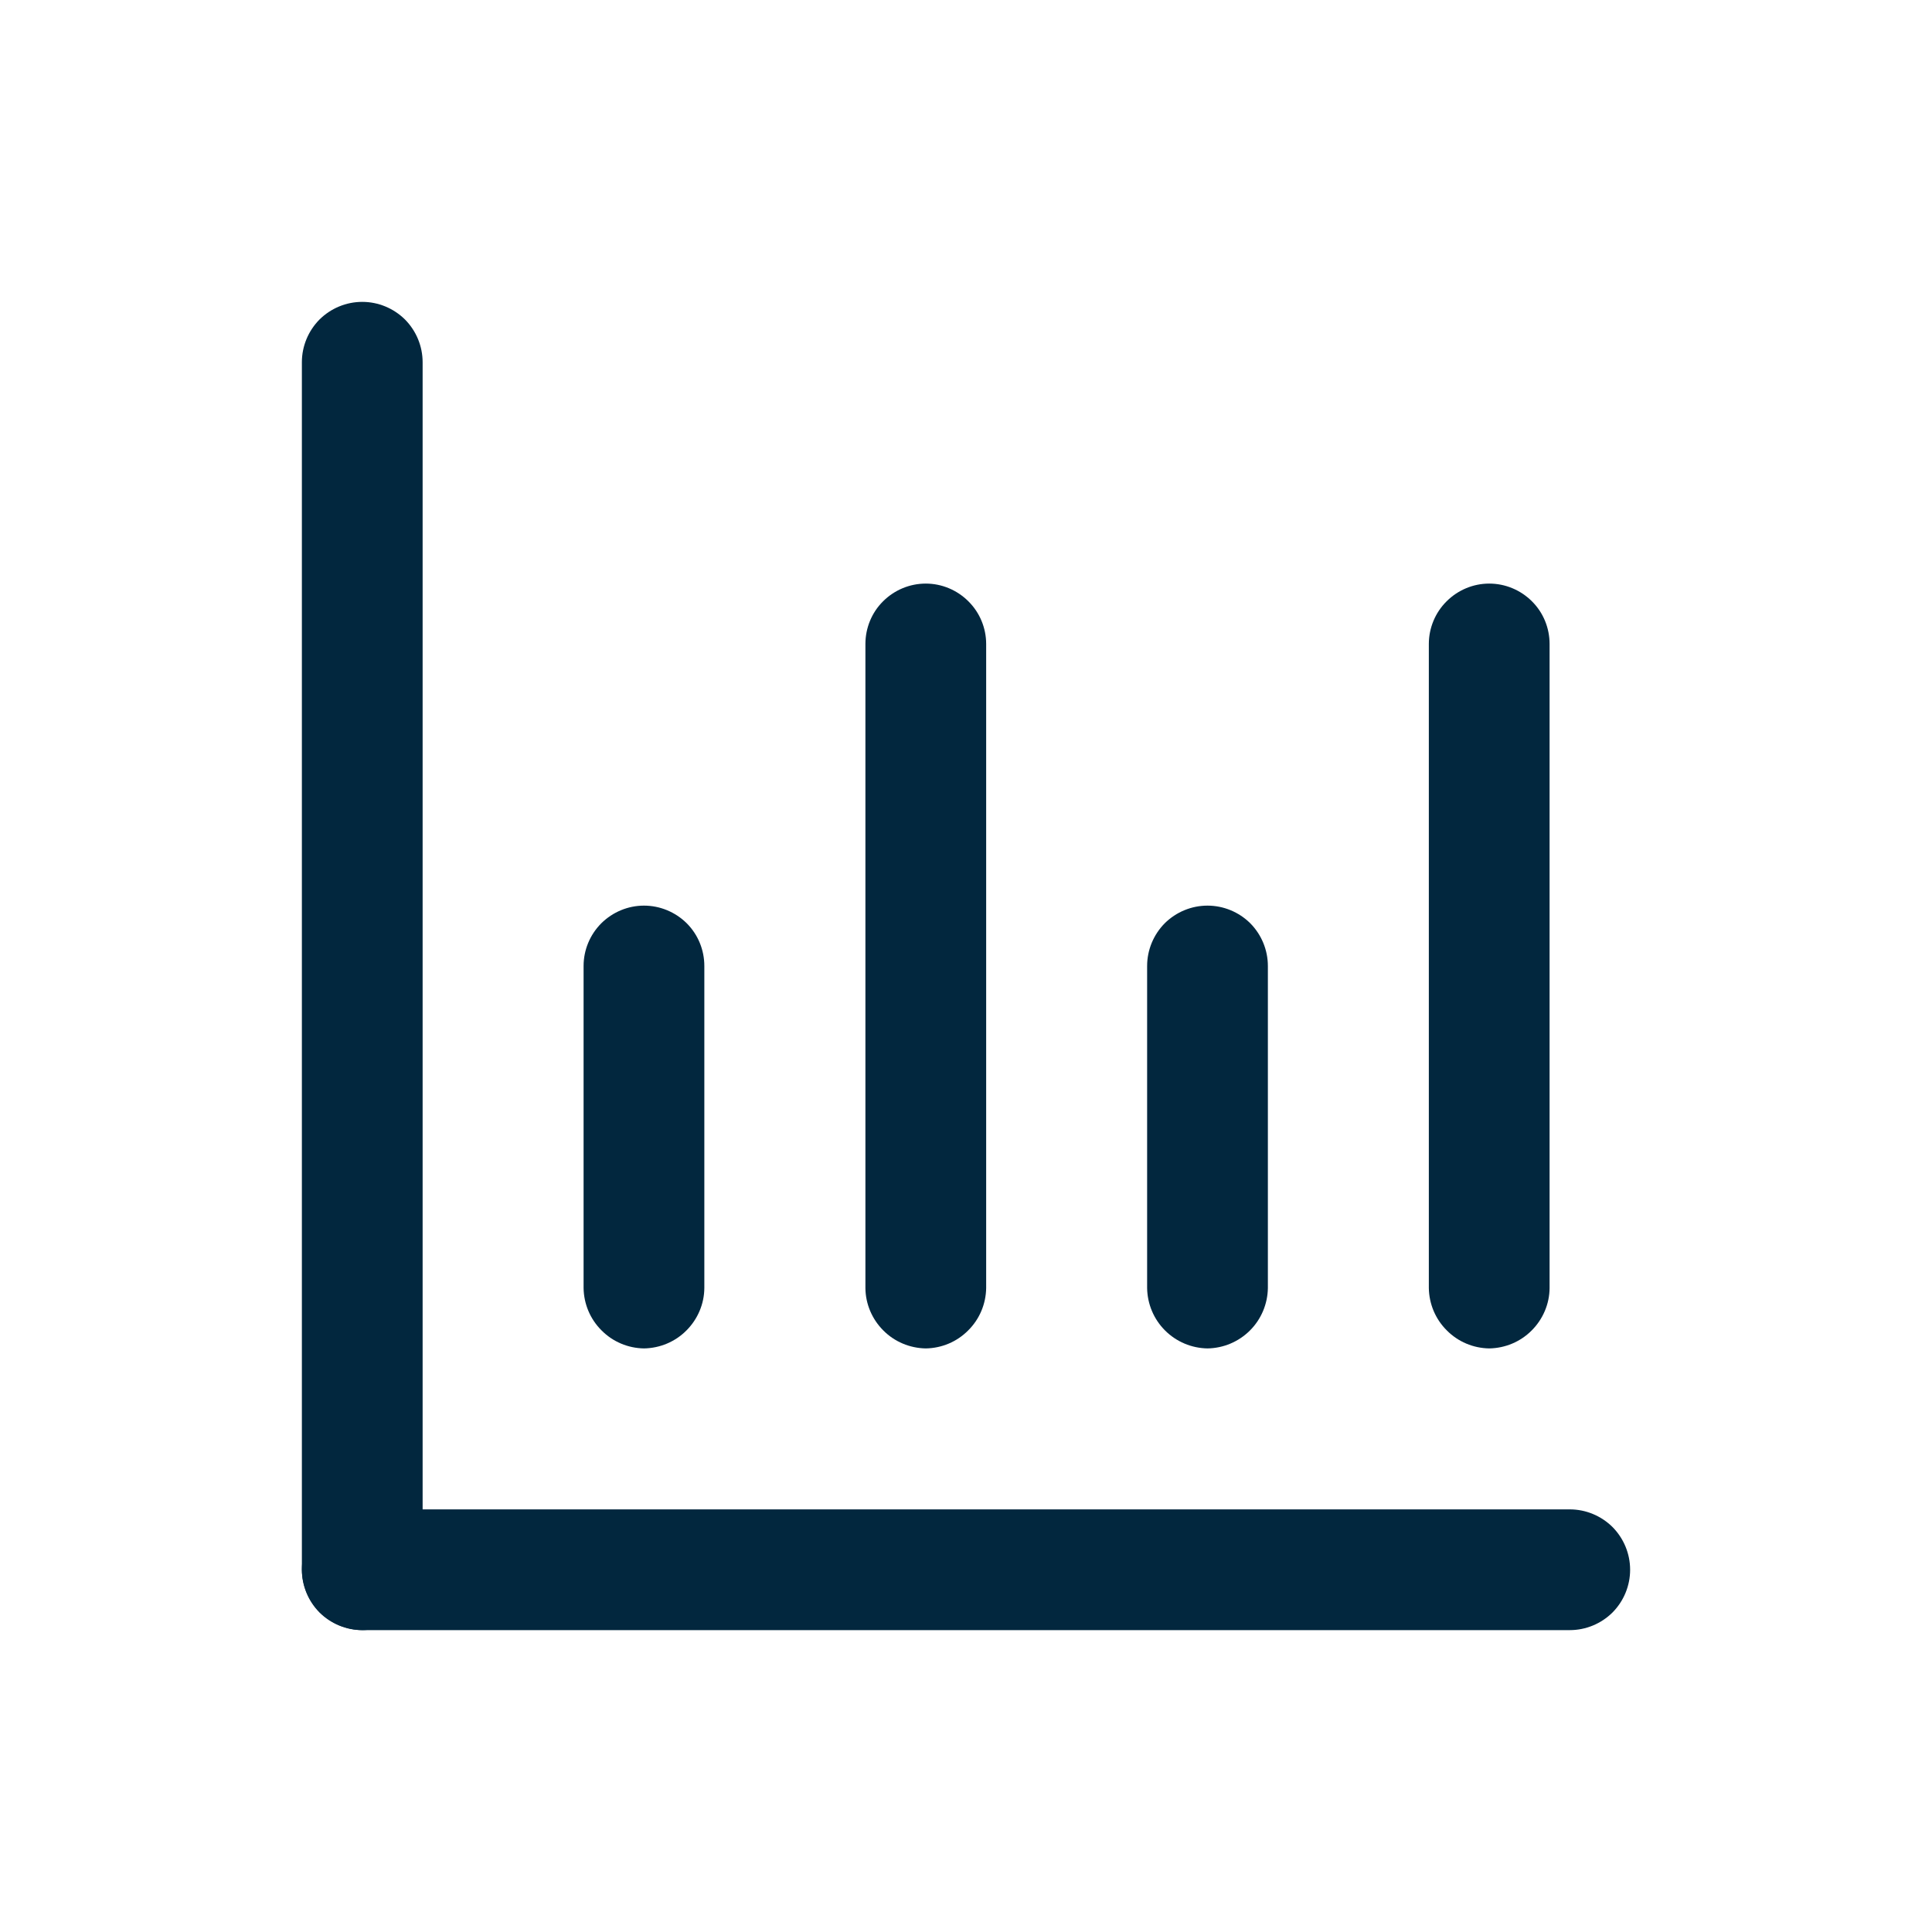<svg width="16" height="16" viewBox="0 0 16 16" fill="none" xmlns="http://www.w3.org/2000/svg">
<path d="M3 13.5C2.868 13.498 2.742 13.445 2.648 13.352C2.555 13.258 2.502 13.132 2.5 13V3C2.5 2.867 2.553 2.74 2.646 2.646C2.74 2.553 2.867 2.5 3 2.5C3.133 2.5 3.26 2.553 3.354 2.646C3.447 2.74 3.5 2.867 3.5 3V13C3.498 13.132 3.445 13.258 3.352 13.352C3.258 13.445 3.132 13.498 3 13.5Z" fill="#02273E"/>
<path d="M13 13.5H3C2.867 13.5 2.74 13.447 2.646 13.354C2.553 13.26 2.5 13.133 2.5 13C2.5 12.867 2.553 12.74 2.646 12.646C2.74 12.553 2.867 12.5 3 12.5H13C13.133 12.5 13.26 12.553 13.354 12.646C13.447 12.74 13.5 12.867 13.5 13C13.5 13.133 13.447 13.26 13.354 13.354C13.26 13.447 13.133 13.5 13 13.5Z" fill="#02273E"/>
<path d="M5.333 11.167C5.201 11.165 5.075 11.112 4.982 11.018C4.888 10.925 4.835 10.799 4.833 10.667V8C4.833 7.867 4.886 7.74 4.98 7.646C5.074 7.553 5.201 7.5 5.333 7.5C5.466 7.5 5.593 7.553 5.687 7.646C5.781 7.74 5.833 7.867 5.833 8V10.667C5.832 10.799 5.778 10.925 5.685 11.018C5.592 11.112 5.465 11.165 5.333 11.167Z" fill="#02273E"/>
<path d="M7.667 11.167C7.535 11.165 7.408 11.112 7.315 11.018C7.222 10.925 7.168 10.799 7.167 10.667V5.333C7.167 5.201 7.219 5.073 7.313 4.98C7.407 4.886 7.534 4.833 7.667 4.833C7.799 4.833 7.926 4.886 8.02 4.98C8.114 5.073 8.167 5.201 8.167 5.333V10.667C8.165 10.799 8.112 10.925 8.018 11.018C7.925 11.112 7.799 11.165 7.667 11.167Z" fill="#02273E"/>
<path d="M10 11.167C9.868 11.165 9.742 11.112 9.648 11.018C9.555 10.925 9.502 10.799 9.5 10.667V8C9.5 7.867 9.553 7.74 9.646 7.646C9.74 7.553 9.867 7.5 10 7.5C10.133 7.5 10.26 7.553 10.354 7.646C10.447 7.74 10.5 7.867 10.5 8V10.667C10.498 10.799 10.445 10.925 10.352 11.018C10.258 11.112 10.132 11.165 10 11.167Z" fill="#02273E"/>
<path d="M12.333 11.167C12.201 11.165 12.075 11.112 11.982 11.018C11.888 10.925 11.835 10.799 11.833 10.667V5.333C11.833 5.201 11.886 5.073 11.98 4.98C12.074 4.886 12.201 4.833 12.333 4.833C12.466 4.833 12.593 4.886 12.687 4.98C12.781 5.073 12.833 5.201 12.833 5.333V10.667C12.832 10.799 12.778 10.925 12.685 11.018C12.592 11.112 12.465 11.165 12.333 11.167Z" fill="#02273E"/>
</svg>
